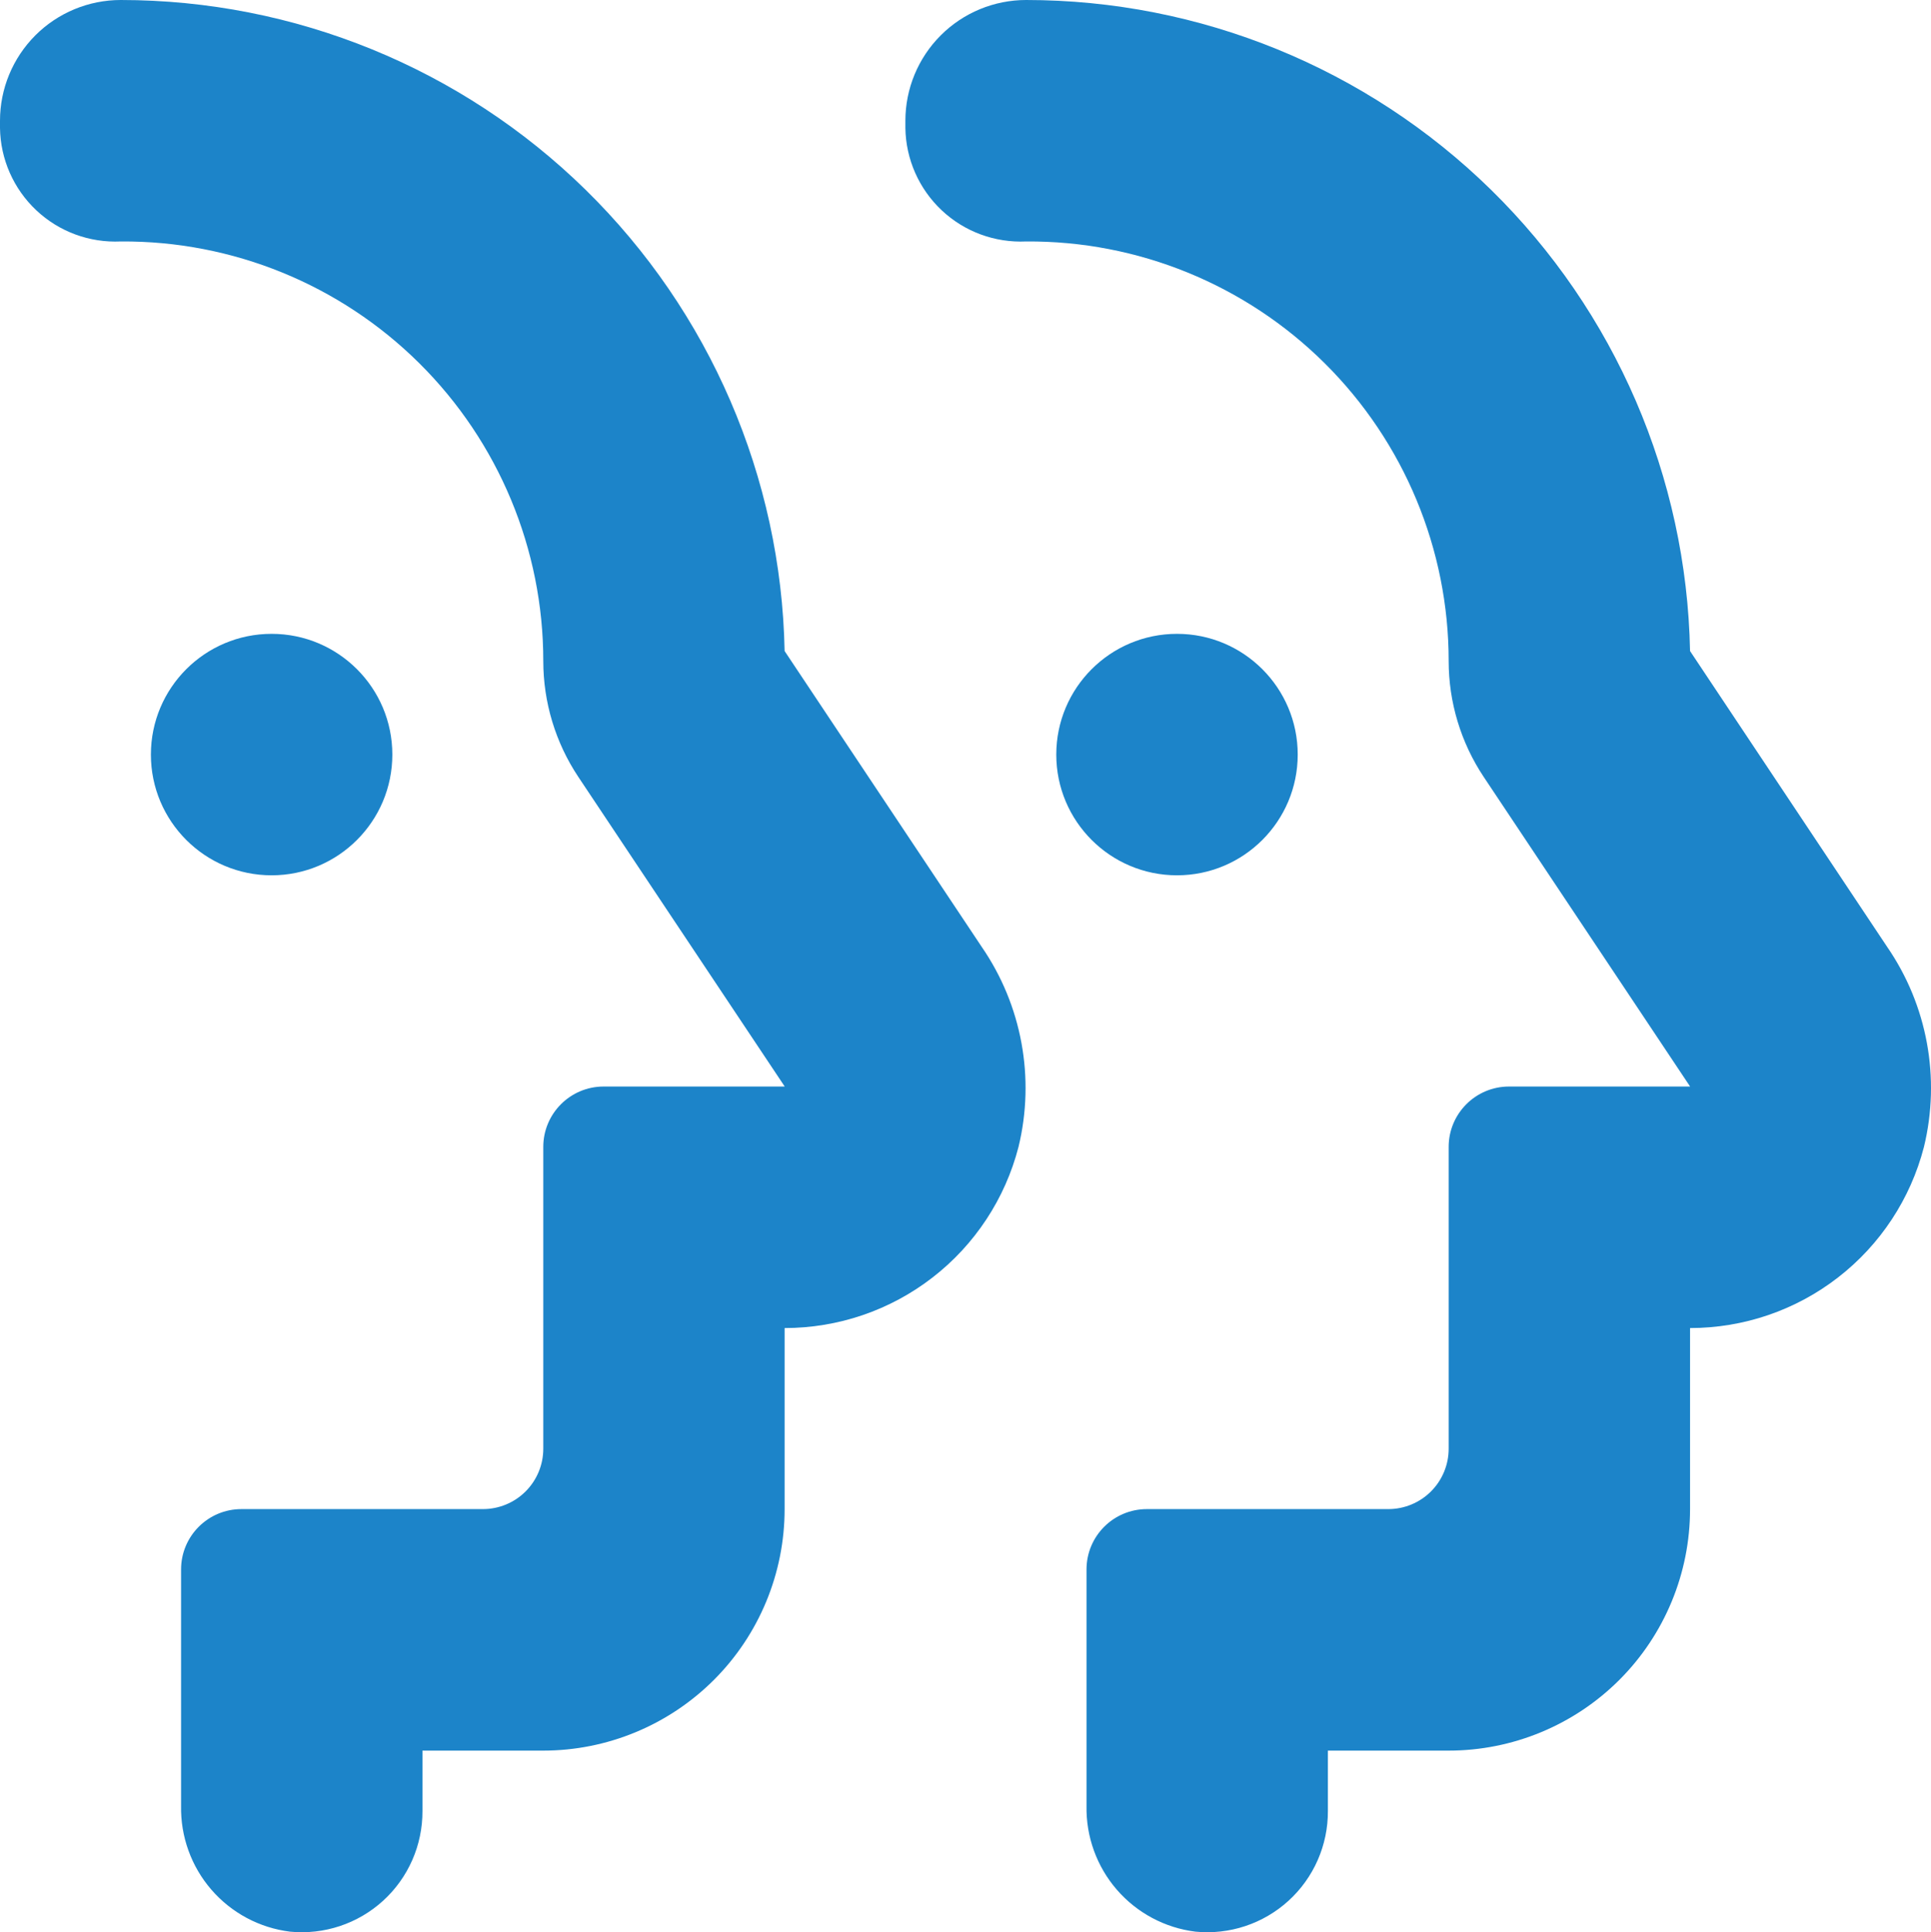 <?xml version="1.0" encoding="UTF-8"?><svg id="Layer_2" xmlns="http://www.w3.org/2000/svg" viewBox="0 0 358.31 358.51"><defs><style>.cls-1{fill:#1C84C9;}</style></defs><g id="Layer_1-2"><path class="cls-1" d="M240.8,140c0,12.37-10.03,22.4-22.4,22.4s-22.4-10.03-22.4-22.4,10.03-22.4,22.4-22.4,22.4,10.03,22.4,22.4"/><path class="cls-1" d="M313.6,120.79c-.63-32.26-13.89-62.98-36.92-85.57C253.64,12.64,222.66,0,190.4,0,184.46,0,178.76,2.36,174.56,6.56c-4.2,4.2-6.56,9.9-6.56,15.84v1.34c.08,5.8,2.52,11.31,6.74,15.28,4.22,3.97,9.87,6.05,15.66,5.78,20.74-.15,40.68,7.98,55.41,22.6,14.72,14.61,23,34.5,23,55.24,0,7.65,2.26,15.13,6.5,21.5l38.3,57.45h-33.6c-6.19,0-11.2,5.02-11.2,11.2v56c0,2.97-1.18,5.82-3.28,7.92-2.1,2.1-4.95,3.28-7.92,3.28h-44.8c-6.19,0-11.2,5.01-11.2,11.2v43.85c-.11,5.7,1.89,11.25,5.62,15.56,3.73,4.31,8.93,7.09,14.59,7.79,6.31,.62,12.58-1.46,17.27-5.73,4.69-4.27,7.34-10.32,7.31-16.66v-11.2h22.4c11.88,0,23.27-4.72,31.68-13.12,8.4-8.4,13.12-19.79,13.12-31.68v-33.6c9.94,0,19.59-3.29,27.45-9.38,7.86-6.08,13.47-14.61,15.95-24.22,3.11-12.79,.63-26.29-6.83-37.13l-36.57-54.88Z"/><path class="cls-1" d="M72.8,140c0,12.37-10.03,22.4-22.4,22.4s-22.4-10.03-22.4-22.4,10.03-22.4,22.4-22.4,22.4,10.03,22.4,22.4"/><path class="cls-1" d="M0,22.4v1.34c.08,5.8,2.52,11.31,6.74,15.28,4.22,3.97,9.87,6.05,15.66,5.78,20.74-.15,40.68,7.98,55.41,22.6,14.72,14.61,23,34.5,23,55.24,0,7.65,2.26,15.13,6.5,21.5l38.3,57.45h-33.6c-6.19,0-11.2,5.02-11.2,11.2v56c0,2.97-1.18,5.82-3.28,7.92-2.1,2.1-4.95,3.28-7.92,3.28H44.8c-6.19,0-11.2,5.01-11.2,11.2v43.85c-.11,5.7,1.89,11.25,5.62,15.56,3.73,4.31,8.93,7.09,14.59,7.79,6.31,.62,12.58-1.46,17.27-5.73,4.69-4.27,7.34-10.32,7.31-16.66v-11.2h22.4c11.88,0,23.27-4.72,31.68-13.12,8.4-8.4,13.12-19.79,13.12-31.68v-33.6c9.94,0,19.59-3.29,27.45-9.38,7.86-6.08,13.47-14.61,15.95-24.22,3.11-12.79,.63-26.29-6.83-37.13l-36.57-54.88c-.63-32.26-13.89-62.98-36.92-85.57C85.64,12.64,54.66,0,22.4,0,16.46,0,10.76,2.36,6.56,6.56,2.36,10.77,0,16.46,0,22.4h0Z"/></g></svg>
